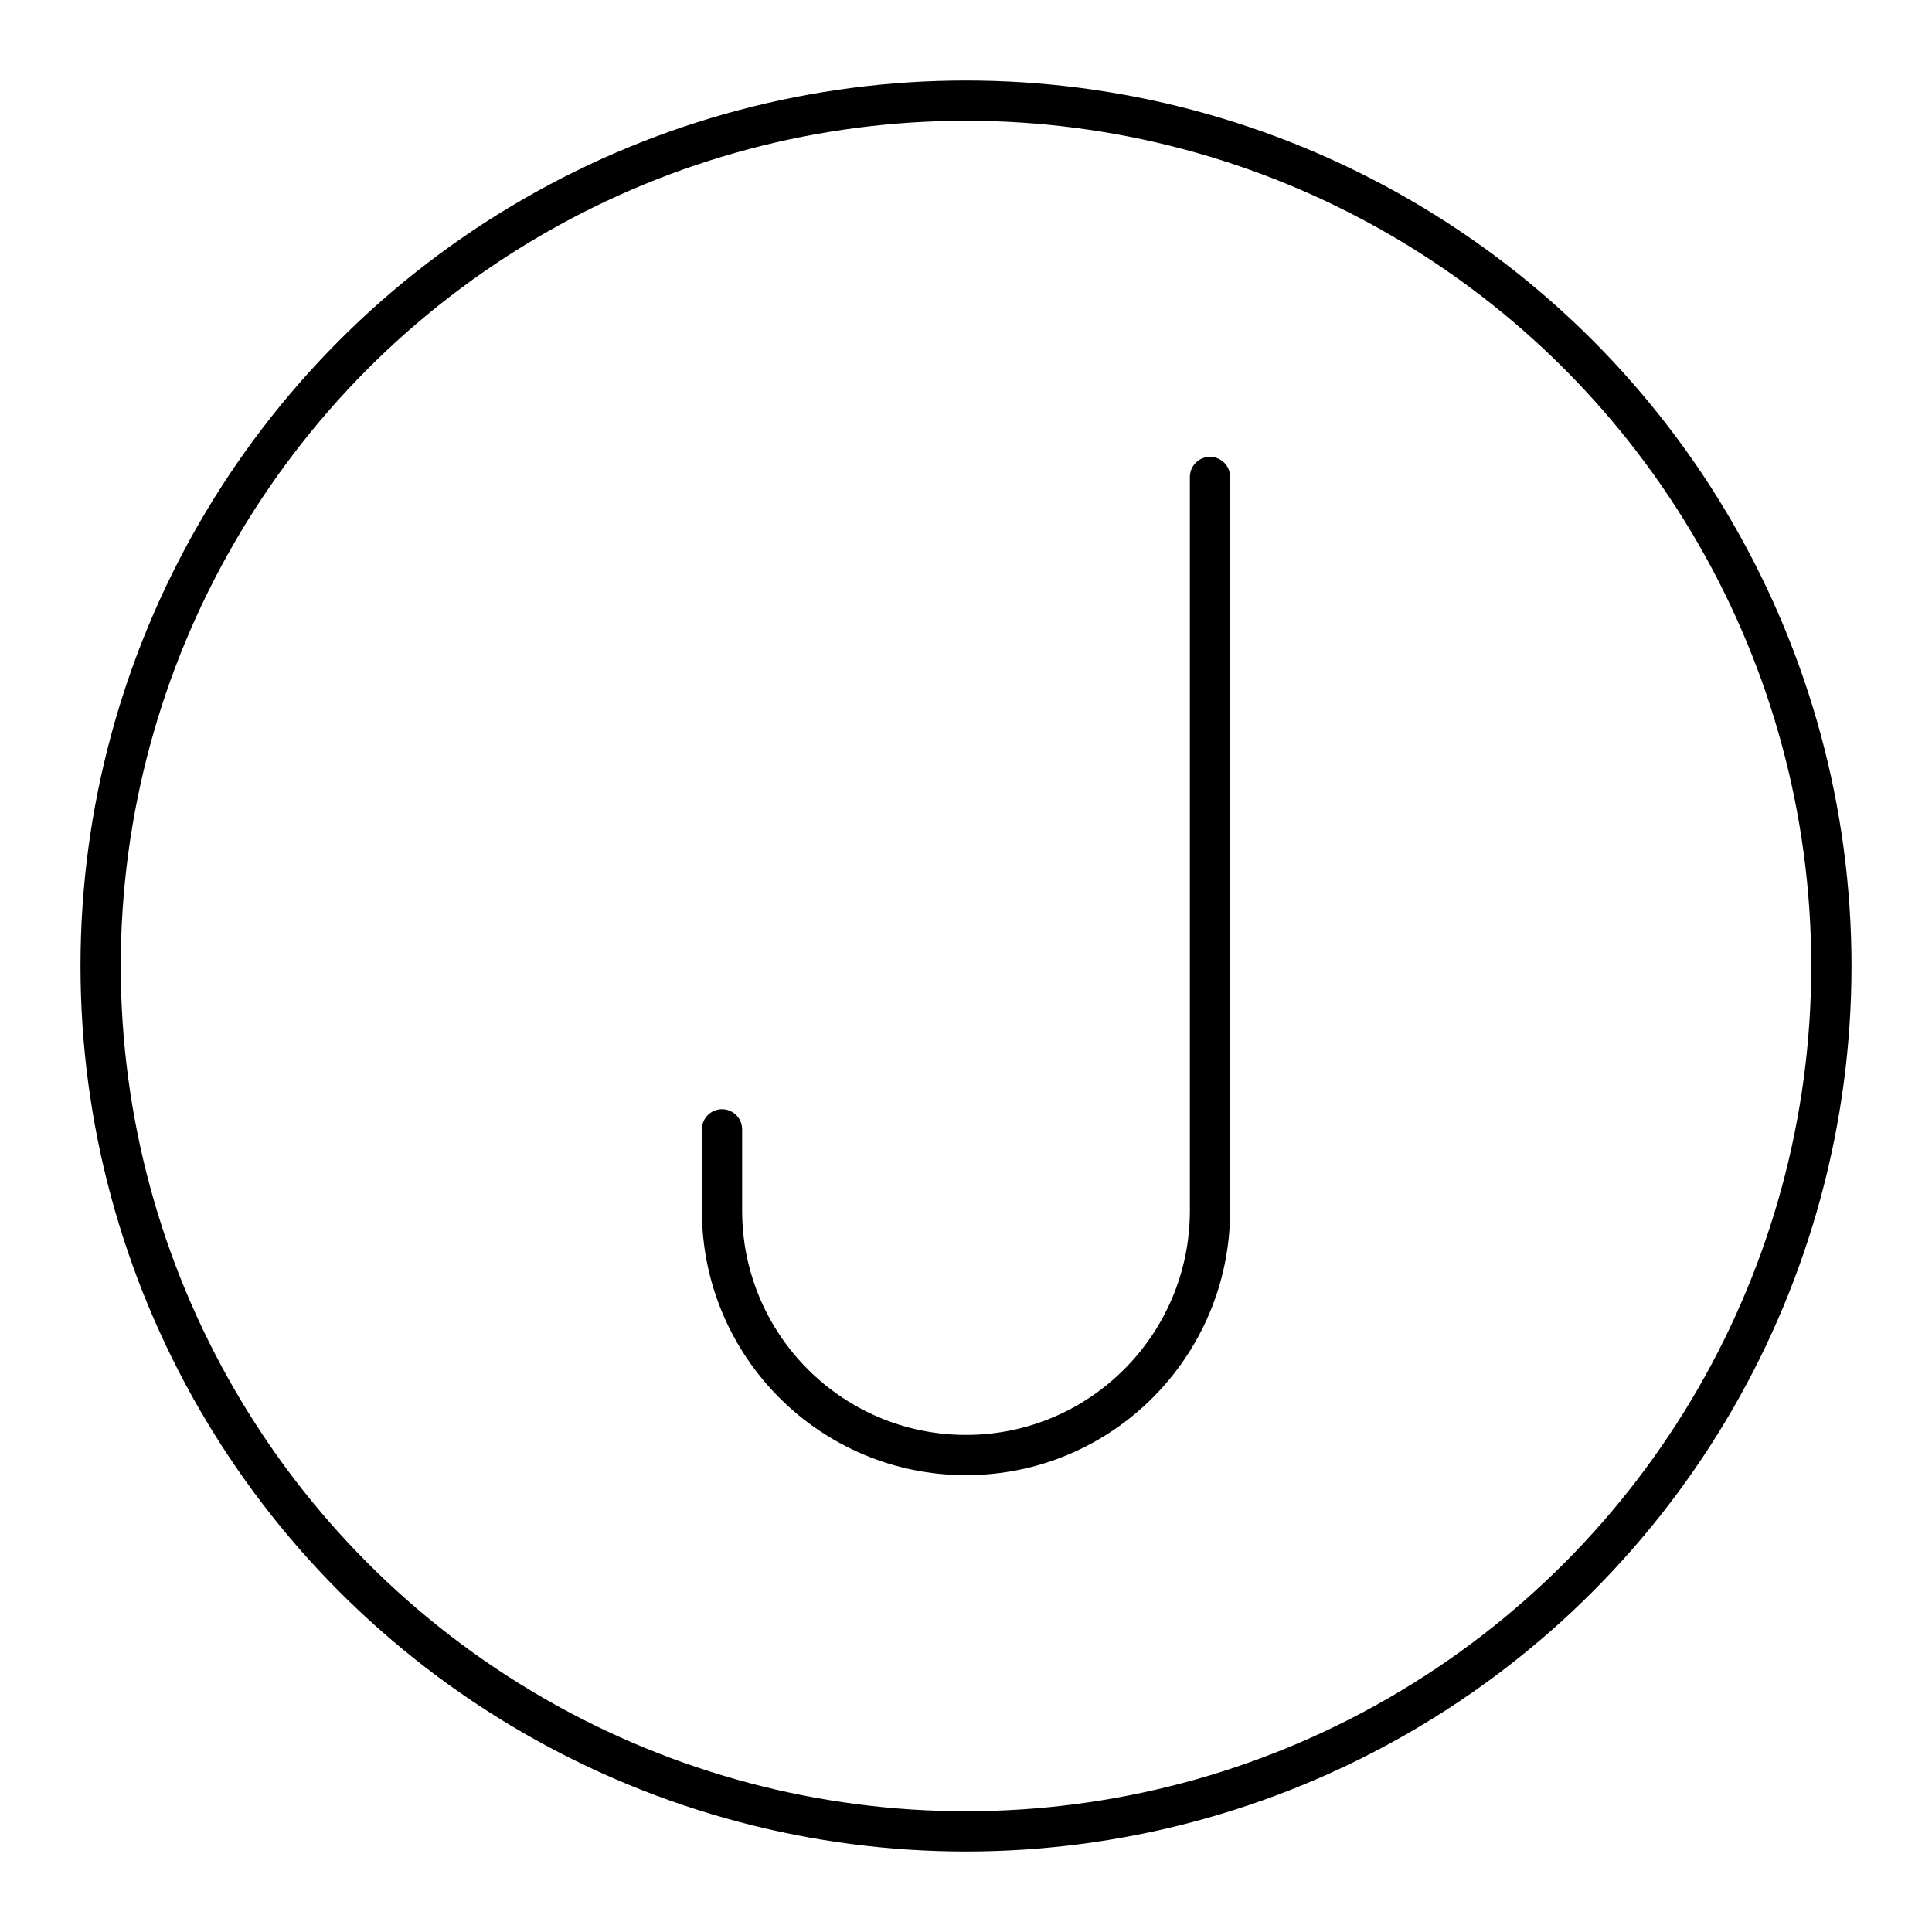 <?xml version="1.0" encoding="UTF-8"?>

<!-- Скачано с сайта svg4.ru / Downloaded from svg4.ru -->
<svg width="800px" height="800px" viewBox="0 0 48 48" xmlns="http://www.w3.org/2000/svg">

<defs>

<style>.c{fill:none;stroke:#000000;stroke-linecap:round;stroke-linejoin:round;}</style>

</defs>

<g id="a">

<path class="c" d="m30.062,11.85v18.225c0,3.355-2.714,6.075-6.062,6.075h0c-3.348,0-6.062-2.72-6.062-6.075v-2.017"/>

</g>

<g id="b">

<circle class="c" cx="24" cy="24" r="21.5"/>

</g>

</svg>